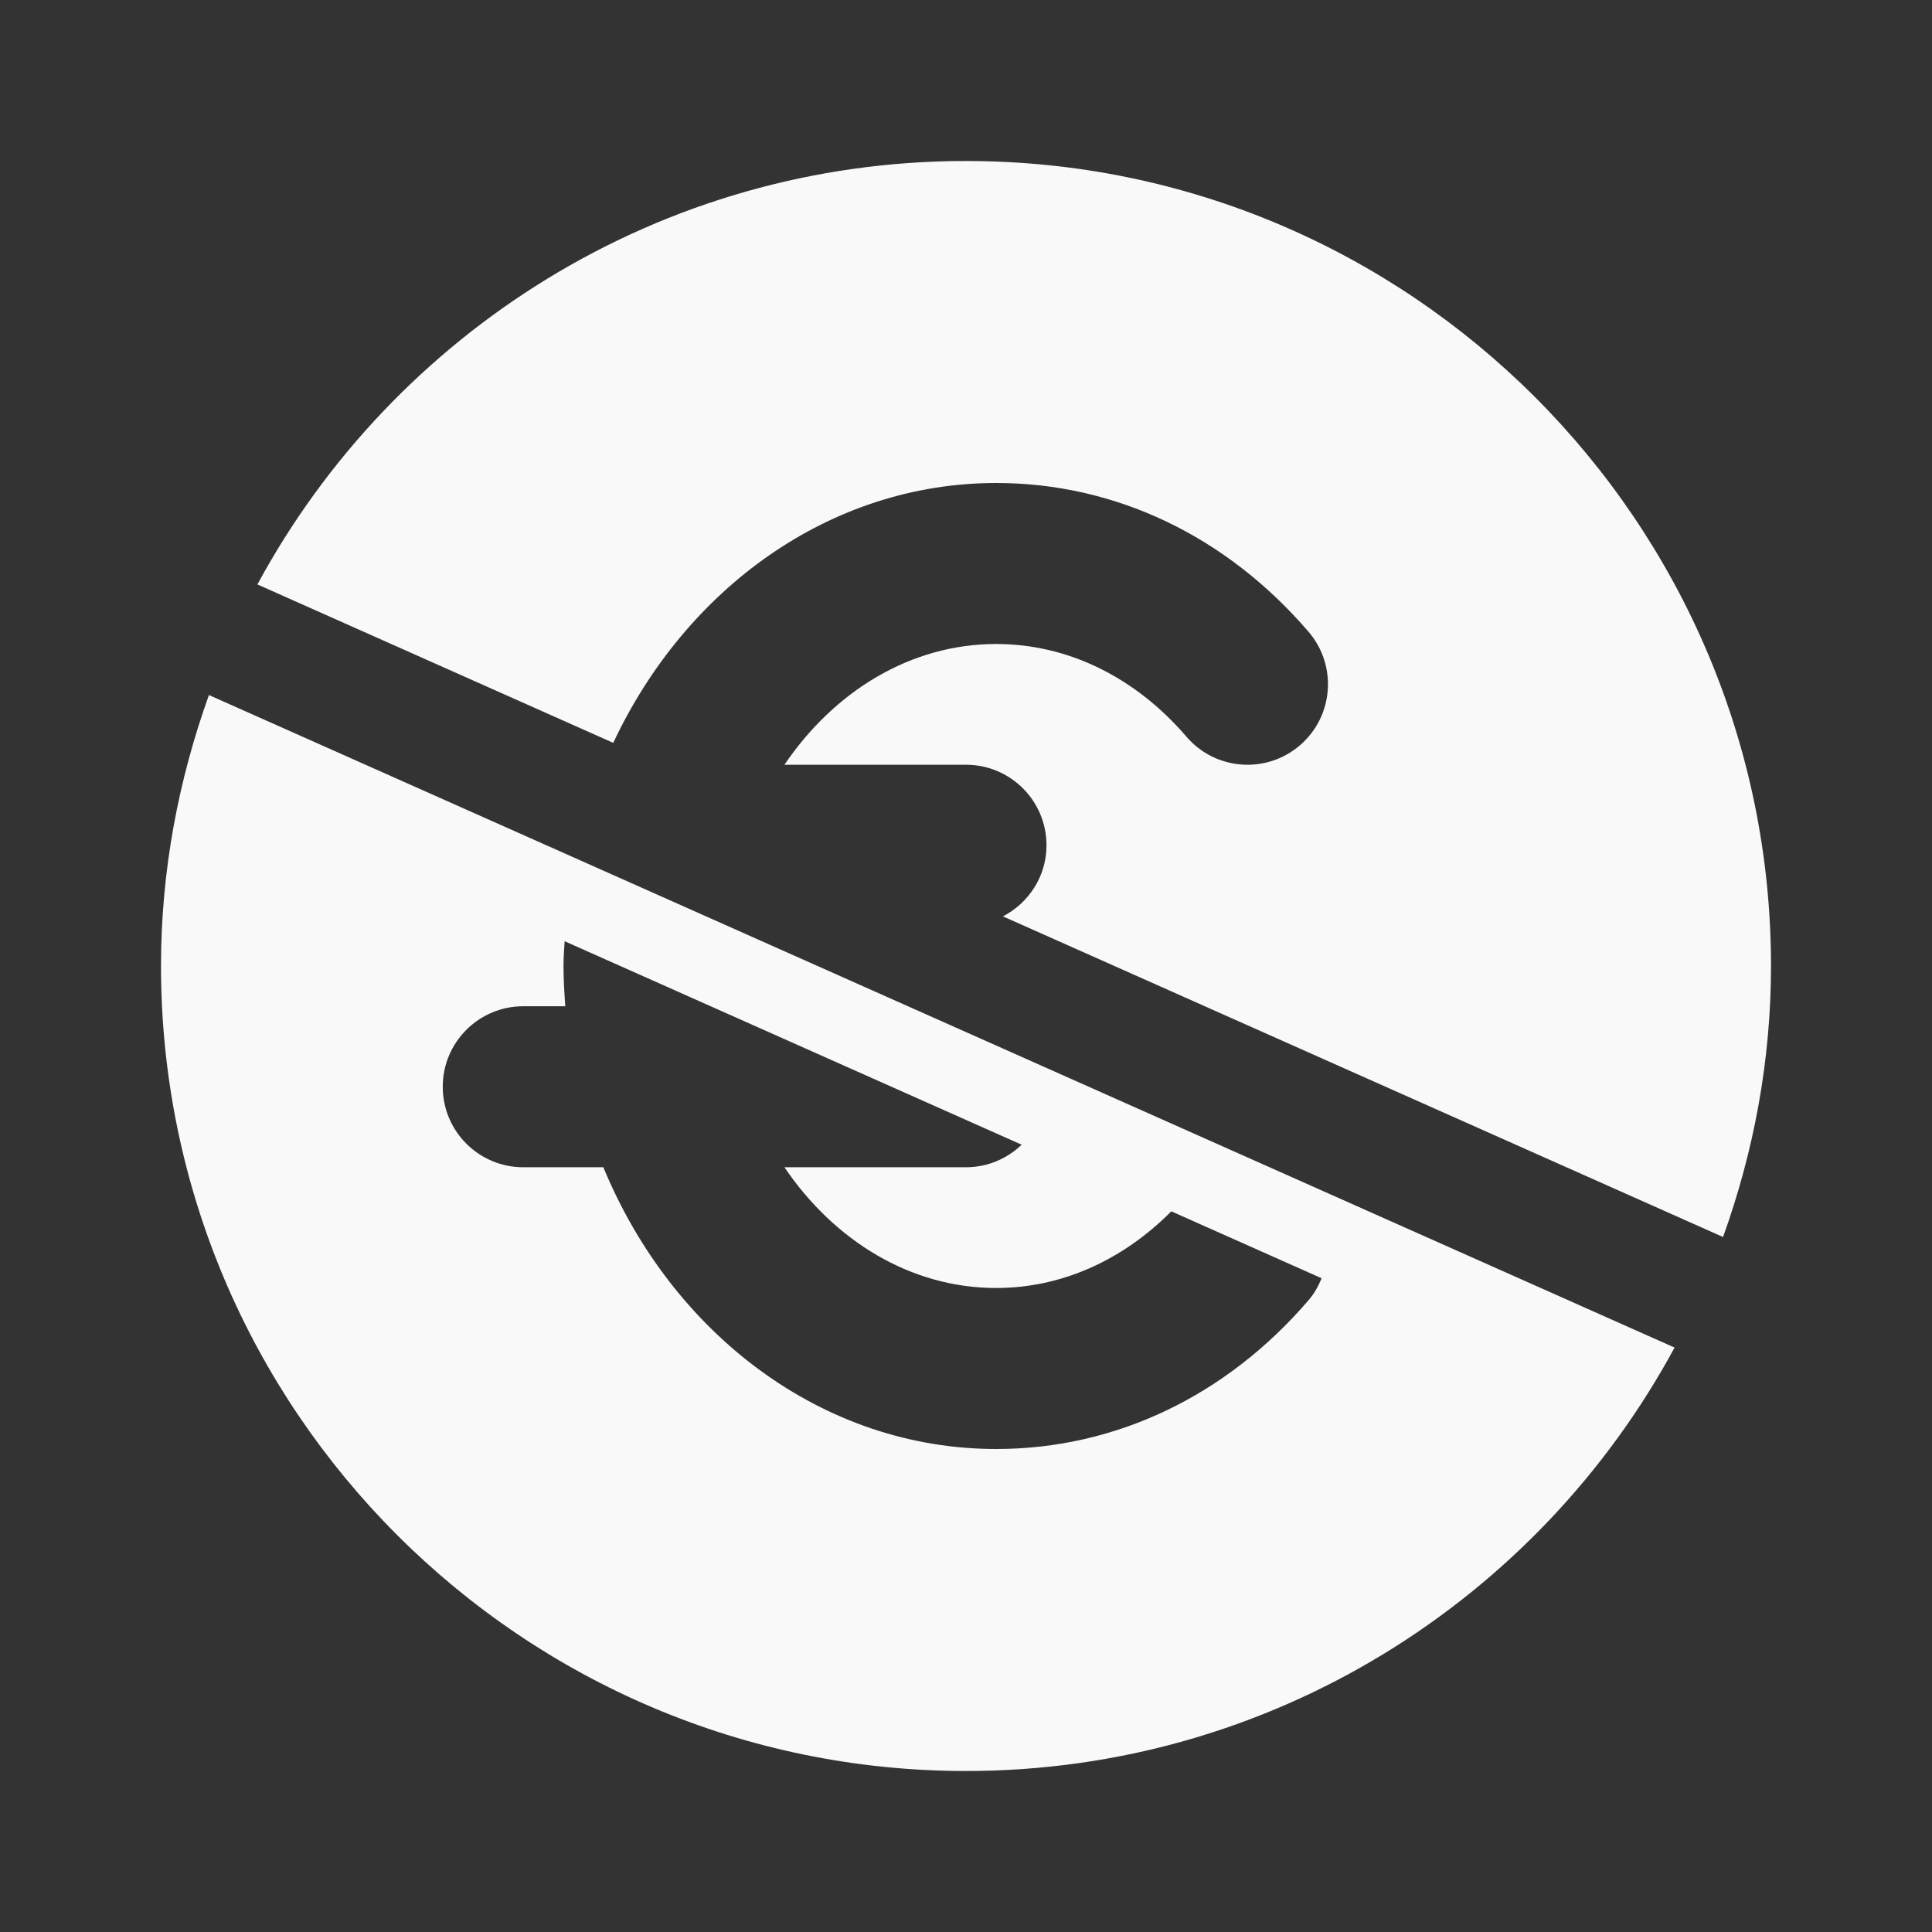 <?xml version="1.0" encoding="UTF-8" standalone="no"?>
<svg
   fill="#000000"
   viewBox="0 0 48 48"
   width="24px"
   height="24px"
   version="1.1"
   data-id="svg1"
   sodipodi:docname="creative-commons-nc-eu.svg"
   inkscape:version="1.3.2 (091e20e, 2023-11-25)"
   xmlns:inkscape="http://www.inkscape.org/namespaces/inkscape"
   xmlns:sodipodi="http://sodipodi.sourceforge.net/DTD/sodipodi-0.dtd"
   xmlns="http://www.w3.org/2000/svg"
   xmlns:svg="http://www.w3.org/2000/svg">
  <rect x="0" y="0" width="48" height="48" fill="#333333" stroke="none"/>
  <defs
     id="defs1" />
  <sodipodi:namedview
     id="namedview1"
     pagecolor="#505050"
     bordercolor="#eeeeee"
     borderopacity="1"
     inkscape:showpageshadow="0"
     inkscape:pageopacity="0"
     inkscape:pagecheckerboard="0"
     inkscape:deskcolor="#505050"
     inkscape:zoom="14.416667"
     inkscape:cx="12"
     inkscape:cy="11.965318"
     inkscape:window-width="1392"
     inkscape:window-height="1212"
     inkscape:window-x="1546"
     inkscape:window-y="93"
     inkscape:window-maximized="0"
     inkscape:current-layer="svg1" />
  <path
     d="M15.236 18.456C17.033 14.627 20.616 12 24.75 12c2.958 0 5.714 1.313 7.761 3.697.719.838.623 2.101-.215 2.82-.837.721-2.101.624-2.82-.215C28.201 16.817 26.523 16 24.75 16c-2.126 0-4.023 1.174-5.261 3H24c1.104 0 2 .896 2 2 0 .772-.442 1.434-1.082 1.767l17.891 7.966C43.566 28.625 44 26.365 44 24c0-11.028-8.972-20-20-20C16.4 4 9.779 8.262 6.395 14.52L15.236 18.456zM5.191 17.268C4.434 19.375 4 21.635 4 24c0 11.028 8.972 20 20 20 7.6 0 14.221-4.262 17.604-10.52L5.191 17.268zM24.75 36c-4.328 0-8.057-2.876-9.76-7H13c-1.104 0-2-.896-2-2s.896-2 2-2h1.045C14.021 24.669 14 24.338 14 24c0-.208.016-.411.028-.616l.192.086 11.163 4.97C25.024 28.785 24.538 29 24 29h-4.511c1.238 1.826 3.135 3 5.261 3 1.605 0 3.13-.676 4.351-1.905l3.734 1.663c-.079.193-.181.379-.324.545C30.464 34.687 27.708 36 24.75 36z"
     id="path1"
     style="fill:#f9f9f9" />
</svg>
